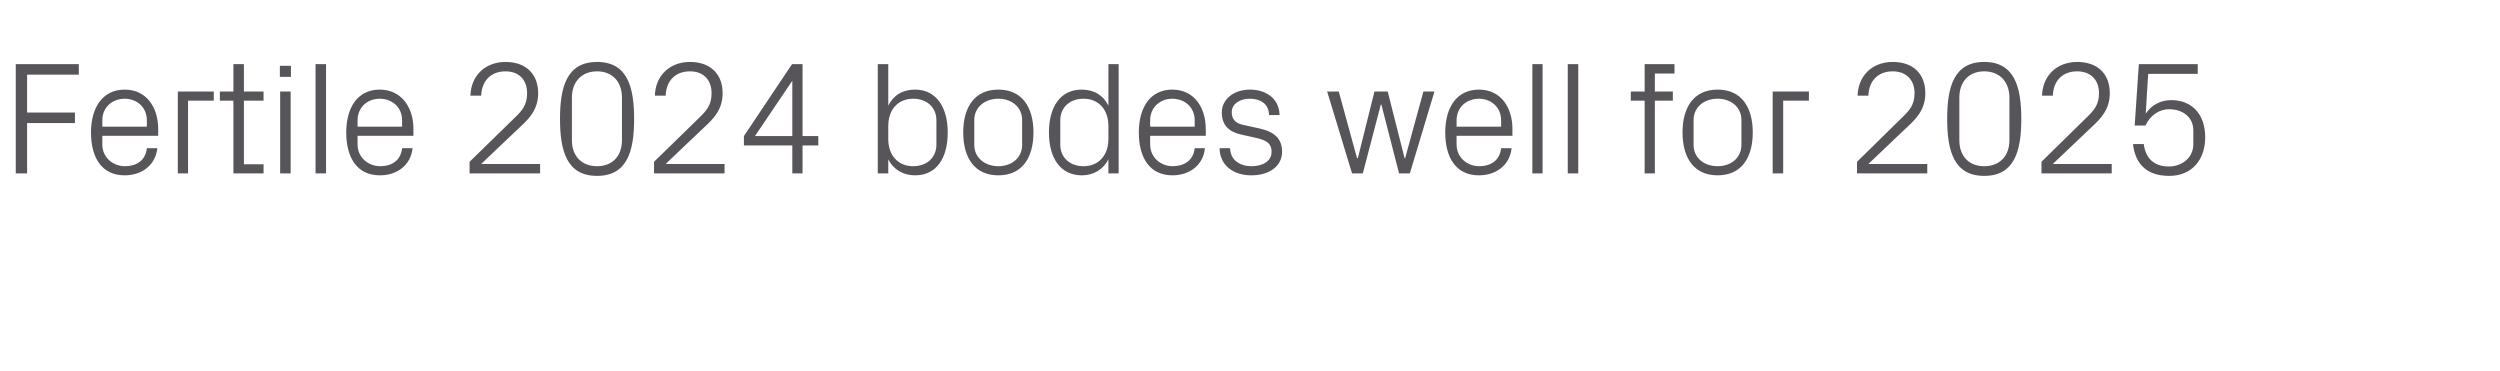 <?xml version="1.0" standalone="no"?><!DOCTYPE svg PUBLIC "-//W3C//DTD SVG 1.1//EN" "http://www.w3.org/Graphics/SVG/1.1/DTD/svg11.dtd"><svg xmlns="http://www.w3.org/2000/svg" version="1.1" width="904px" height="134.3px" viewBox="0 -16 904 134.3" style="top:-16px">  <desc>Fertile 2024 bodes well for 2025</desc>  <defs/>  <g id="Polygon59613">    <path d="M 5.7 7.2 L 28.5 7.2 L 28.5 11 L 9.8 11 L 9.8 24.7 L 27.1 24.7 L 27.1 28.5 L 9.8 28.5 L 9.8 46.7 L 5.7 46.7 L 5.7 7.2 Z M 53.1 27.5 C 53.1 22.7 49.4 19.7 45.1 19.7 C 40.7 19.7 37 22.7 37 27.5 C 37 27.55 37 29.8 37 29.8 L 53.1 29.8 C 53.1 29.8 53.13 27.55 53.1 27.5 Z M 56.9 37.6 C 56.2 43.9 51.1 47.4 45.1 47.4 C 36.7 47.4 32.9 40.9 32.9 31.9 C 32.9 22.9 37.1 16.4 45.1 16.4 C 53.1 16.4 57.2 23 57.2 30.6 C 57.19 30.57 57.2 33.1 57.2 33.1 L 37 33.1 C 37 33.1 37 36.25 37 36.2 C 37 41.1 41 44.1 45.2 44.1 C 49.3 44.1 52.6 42.1 53.1 37.6 C 53.1 37.6 56.9 37.6 56.9 37.6 Z M 64.3 17.1 L 77.3 17.1 L 77.3 20.4 L 68 20.4 L 68 46.7 L 64.3 46.7 L 64.3 17.1 Z M 88.2 43.4 L 95.3 43.4 L 95.3 46.7 L 84.4 46.7 L 84.4 20.4 L 79.5 20.4 L 79.5 17.1 L 84.4 17.1 L 84.4 7.2 L 88.2 7.2 L 88.2 17.1 L 95.3 17.1 L 95.3 20.4 L 88.2 20.4 L 88.2 43.4 Z M 101.3 46.7 L 101.3 17.1 L 105.1 17.1 L 105.1 46.7 L 101.3 46.7 Z M 105.2 11.8 L 101.2 11.8 L 101.2 7.8 L 105.2 7.8 L 105.2 11.8 Z M 114.1 46.7 L 114.1 7.2 L 117.9 7.2 L 117.9 46.7 L 114.1 46.7 Z M 145.4 27.5 C 145.4 22.7 141.7 19.7 137.3 19.7 C 133 19.7 129.3 22.7 129.3 27.5 C 129.28 27.55 129.3 29.8 129.3 29.8 L 145.4 29.8 C 145.4 29.8 145.4 27.55 145.4 27.5 Z M 149.2 37.6 C 148.5 43.9 143.4 47.4 137.4 47.4 C 129 47.4 125.2 40.9 125.2 31.9 C 125.2 22.9 129.3 16.4 137.3 16.4 C 145.3 16.4 149.5 23 149.5 30.6 C 149.46 30.57 149.5 33.1 149.5 33.1 L 129.3 33.1 C 129.3 33.1 129.28 36.25 129.3 36.2 C 129.3 41.1 133.3 44.1 137.5 44.1 C 141.6 44.1 144.9 42.1 145.4 37.6 C 145.4 37.6 149.2 37.6 149.2 37.6 Z M 174.1 43.3 L 195.3 43.3 L 195.3 46.7 L 169.8 46.7 L 169.8 42.5 C 169.8 42.5 186 26.68 186 26.7 C 188.8 24 190.6 22 190.6 17.7 C 190.6 12.9 187.7 9.8 182.8 9.8 C 177.6 9.8 174.2 13.1 174 18.6 C 174 18.6 170.1 18.6 170.1 18.6 C 170.3 11.3 175.5 6.4 182.8 6.4 C 190.1 6.4 194.6 10.7 194.6 17.7 C 194.6 23.7 191.2 27 188.2 29.8 C 188.21 29.75 174.1 43.2 174.1 43.2 L 174.1 43.3 Z M 215.9 47.6 C 204.9 47.6 202.5 38.5 202.5 27 C 202.5 15.5 204.9 6.4 215.9 6.4 C 226.9 6.4 229.3 15.5 229.3 27 C 229.3 38.5 226.9 47.6 215.9 47.6 Z M 224.9 19.3 C 224.9 13.5 221.4 9.8 215.9 9.8 C 210.4 9.8 206.8 13.5 206.8 19.3 C 206.8 19.3 206.8 34.7 206.8 34.7 C 206.8 40.5 210.4 44.1 215.9 44.1 C 221.4 44.1 224.9 40.5 224.9 34.7 C 224.9 34.7 224.9 19.3 224.9 19.3 Z M 240.8 43.3 L 262 43.3 L 262 46.7 L 236.5 46.7 L 236.5 42.5 C 236.5 42.5 252.7 26.68 252.7 26.7 C 255.5 24 257.3 22 257.3 17.7 C 257.3 12.9 254.4 9.8 249.5 9.8 C 244.3 9.8 240.9 13.1 240.7 18.6 C 240.7 18.6 236.8 18.6 236.8 18.6 C 237 11.3 242.2 6.4 249.5 6.4 C 256.8 6.4 261.3 10.7 261.3 17.7 C 261.3 23.7 257.9 27 254.9 29.8 C 254.91 29.75 240.8 43.2 240.8 43.2 L 240.8 43.3 Z M 286.5 46.7 L 286.5 36.6 L 269 36.6 L 269 33.2 L 286.4 7.2 L 290.2 7.2 L 290.2 33.2 L 295.9 33.2 L 295.9 36.6 L 290.2 36.6 L 290.2 46.7 L 286.5 46.7 Z M 273 33.2 L 286.5 33.2 L 286.5 13.2 L 273 33.2 Z M 321.2 34.3 C 321.2 40 324.6 44.1 330.2 44.1 C 335.4 44.1 338.6 40.7 338.6 36.4 C 338.6 36.4 338.6 27.4 338.6 27.4 C 338.6 23.1 335.4 19.7 330.2 19.7 C 324.6 19.7 321.2 23.8 321.2 29.5 C 321.2 29.5 321.2 34.3 321.2 34.3 Z M 317.4 46.7 L 317.4 7.2 L 321.2 7.2 C 321.2 7.2 321.2 22.21 321.2 22.2 C 323.1 18.4 326.4 16.4 330.9 16.4 C 338.5 16.4 342.7 22.7 342.7 31.9 C 342.7 41.1 338.7 47.4 330.9 47.4 C 326.7 47.4 323.1 45.4 321.2 41.6 C 321.2 41.59 321.2 46.7 321.2 46.7 L 317.4 46.7 Z M 361 16.4 C 369.7 16.4 373.7 22.9 373.7 31.9 C 373.7 40.9 369.7 47.4 361 47.4 C 352.3 47.4 348.3 40.9 348.3 31.9 C 348.3 22.9 352.3 16.4 361 16.4 Z M 369.6 27.4 C 369.6 22.8 365.9 19.7 361 19.7 C 356.1 19.7 352.3 22.8 352.3 27.4 C 352.3 27.4 352.3 36.4 352.3 36.4 C 352.3 41 356.1 44.1 361 44.1 C 365.9 44.1 369.6 41 369.6 36.4 C 369.6 36.4 369.6 27.4 369.6 27.4 Z M 400.8 29.5 C 400.8 23.8 397.4 19.7 391.8 19.7 C 386.6 19.7 383.4 23.1 383.4 27.4 C 383.4 27.4 383.4 36.4 383.4 36.4 C 383.4 40.7 386.6 44.1 391.8 44.1 C 397.4 44.1 400.8 40 400.8 34.3 C 400.8 34.3 400.8 29.5 400.8 29.5 Z M 400.8 46.7 C 400.8 46.7 400.77 41.59 400.8 41.6 C 398.9 45.4 395.3 47.4 391.2 47.4 C 383.4 47.4 379.3 41.1 379.3 31.9 C 379.3 22.7 383.4 16.4 391.1 16.4 C 395.6 16.4 398.9 18.4 400.8 22.2 C 400.77 22.21 400.8 7.2 400.8 7.2 L 404.5 7.2 L 404.5 46.7 L 400.8 46.7 Z M 432 27.5 C 432 22.7 428.3 19.7 423.9 19.7 C 419.6 19.7 415.9 22.7 415.9 27.5 C 415.85 27.55 415.9 29.8 415.9 29.8 L 432 29.8 C 432 29.8 431.98 27.55 432 27.5 Z M 435.7 37.6 C 435.1 43.9 429.9 47.4 424 47.4 C 415.6 47.4 411.8 40.9 411.8 31.9 C 411.8 22.9 415.9 16.4 423.9 16.4 C 431.9 16.4 436 23 436 30.6 C 436.04 30.57 436 33.1 436 33.1 L 415.9 33.1 C 415.9 33.1 415.85 36.25 415.9 36.2 C 415.9 41.1 419.9 44.1 424 44.1 C 428.1 44.1 431.5 42.1 432 37.6 C 432 37.6 435.7 37.6 435.7 37.6 Z M 455.2 30.4 C 460.8 31.6 463.6 34.1 463.6 38.9 C 463.6 43.8 459.4 47.4 452.4 47.4 C 446.1 47.4 441.1 43.9 441 37.6 C 441 37.6 444.8 37.6 444.8 37.6 C 444.9 41.9 448.4 44.1 452.5 44.1 C 456.6 44.1 459.8 42.3 459.8 38.9 C 459.8 36 458.2 34.7 453.9 33.8 C 453.9 33.8 449 32.7 449 32.7 C 444.6 31.8 441.8 29.4 441.8 24.7 C 441.8 20 446 16.4 452 16.4 C 457.3 16.4 462.5 19.2 462.7 25.6 C 462.7 25.6 458.9 25.6 458.9 25.6 C 458.8 21.5 455.7 19.7 452 19.7 C 448.1 19.7 445.4 21.7 445.4 24.6 C 445.4 27.5 447.2 28.8 450.2 29.3 C 450.2 29.3 455.2 30.4 455.2 30.4 Z M 491 41.2 L 497 17.1 L 501.8 17.1 L 507.9 41.2 L 508.1 41.2 L 514.7 17.1 L 518.7 17.1 L 509.8 46.7 L 505.9 46.7 L 499.5 21.8 L 499.3 21.8 L 492.8 46.7 L 488.9 46.7 L 479.9 17.1 L 484.1 17.1 L 490.7 41.2 L 491 41.2 Z M 542.8 27.5 C 542.8 22.7 539.1 19.7 534.8 19.7 C 530.4 19.7 526.7 22.7 526.7 27.5 C 526.69 27.55 526.7 29.8 526.7 29.8 L 542.8 29.8 C 542.8 29.8 542.81 27.55 542.8 27.5 Z M 546.6 37.6 C 545.9 43.9 540.8 47.4 534.8 47.4 C 526.4 47.4 522.6 40.9 522.6 31.9 C 522.6 22.9 526.7 16.4 534.8 16.4 C 542.8 16.4 546.9 23 546.9 30.6 C 546.87 30.57 546.9 33.1 546.9 33.1 L 526.7 33.1 C 526.7 33.1 526.69 36.25 526.7 36.2 C 526.7 41.1 530.7 44.1 534.9 44.1 C 539 44.1 542.3 42.1 542.8 37.6 C 542.8 37.6 546.6 37.6 546.6 37.6 Z M 554.1 46.7 L 554.1 7.2 L 557.8 7.2 L 557.8 46.7 L 554.1 46.7 Z M 566.9 46.7 L 566.9 7.2 L 570.7 7.2 L 570.7 46.7 L 566.9 46.7 Z M 598.4 17.1 L 604.9 17.1 L 604.9 20.4 L 598.4 20.4 L 598.4 46.7 L 594.7 46.7 L 594.7 20.4 L 589.7 20.4 L 589.7 17.1 L 594.7 17.1 L 594.7 7.2 L 605.5 7.2 L 605.5 10.6 L 598.4 10.6 L 598.4 17.1 Z M 621.1 16.4 C 629.8 16.4 633.8 22.9 633.8 31.9 C 633.8 40.9 629.8 47.4 621.1 47.4 C 612.4 47.4 608.4 40.9 608.4 31.9 C 608.4 22.9 612.4 16.4 621.1 16.4 Z M 629.7 27.4 C 629.7 22.8 626 19.7 621.1 19.7 C 616.1 19.7 612.4 22.8 612.4 27.4 C 612.4 27.4 612.4 36.4 612.4 36.4 C 612.4 41 616.1 44.1 621.1 44.1 C 626 44.1 629.7 41 629.7 36.4 C 629.7 36.4 629.7 27.4 629.7 27.4 Z M 641 17.1 L 654.1 17.1 L 654.1 20.4 L 644.8 20.4 L 644.8 46.7 L 641 46.7 L 641 17.1 Z M 675.7 43.3 L 696.9 43.3 L 696.9 46.7 L 671.5 46.7 L 671.5 42.5 C 671.5 42.5 687.64 26.68 687.6 26.7 C 690.4 24 692.3 22 692.3 17.7 C 692.3 12.9 689.3 9.8 684.4 9.8 C 679.2 9.8 675.8 13.1 675.6 18.6 C 675.6 18.6 671.7 18.6 671.7 18.6 C 671.9 11.3 677.1 6.4 684.4 6.4 C 691.8 6.4 696.2 10.7 696.2 17.7 C 696.2 23.7 692.8 27 689.8 29.8 C 689.84 29.75 675.7 43.2 675.7 43.2 L 675.7 43.3 Z M 717.5 47.6 C 706.5 47.6 704.1 38.5 704.1 27 C 704.1 15.5 706.5 6.4 717.5 6.4 C 728.5 6.4 730.9 15.5 730.9 27 C 730.9 38.5 728.5 47.6 717.5 47.6 Z M 726.6 19.3 C 726.6 13.5 723 9.8 717.5 9.8 C 712 9.8 708.5 13.5 708.5 19.3 C 708.5 19.3 708.5 34.7 708.5 34.7 C 708.5 40.5 712 44.1 717.5 44.1 C 723 44.1 726.6 40.5 726.6 34.7 C 726.6 34.7 726.6 19.3 726.6 19.3 Z M 742.4 43.3 L 763.6 43.3 L 763.6 46.7 L 738.2 46.7 L 738.2 42.5 C 738.2 42.5 754.34 26.68 754.3 26.7 C 757.1 24 759 22 759 17.7 C 759 12.9 756 9.8 751.1 9.8 C 745.9 9.8 742.5 13.1 742.3 18.6 C 742.3 18.6 738.4 18.6 738.4 18.6 C 738.6 11.3 743.8 6.4 751.1 6.4 C 758.5 6.4 762.9 10.7 762.9 17.7 C 762.9 23.7 759.5 27 756.5 29.8 C 756.54 29.75 742.4 43.2 742.4 43.2 L 742.4 43.3 Z M 771.9 29.4 L 773.4 7.2 L 794.7 7.2 L 794.7 10.7 L 776.8 10.7 C 776.8 10.7 775.85 25.06 775.9 25.1 C 778 21.9 781.4 20.2 785.1 20.2 C 792.8 20.2 797.4 25.5 797.4 33.6 C 797.4 42 792.4 47.6 784.4 47.6 C 776.5 47.6 772.1 43.5 771.3 36.1 C 771.3 36.1 775.2 36.1 775.2 36.1 C 775.8 41.1 778.8 44.2 784.2 44.2 C 789.3 44.2 793.1 40.8 793.1 36.2 C 793.1 36.2 793.1 31.1 793.1 31.1 C 793.1 26.7 789.7 23.5 784.3 23.5 C 780.6 23.5 777.4 25.9 775.8 29.4 C 775.8 29.41 771.9 29.4 771.9 29.4 Z " stroke="none" fill="#575559"/>  </g></svg>